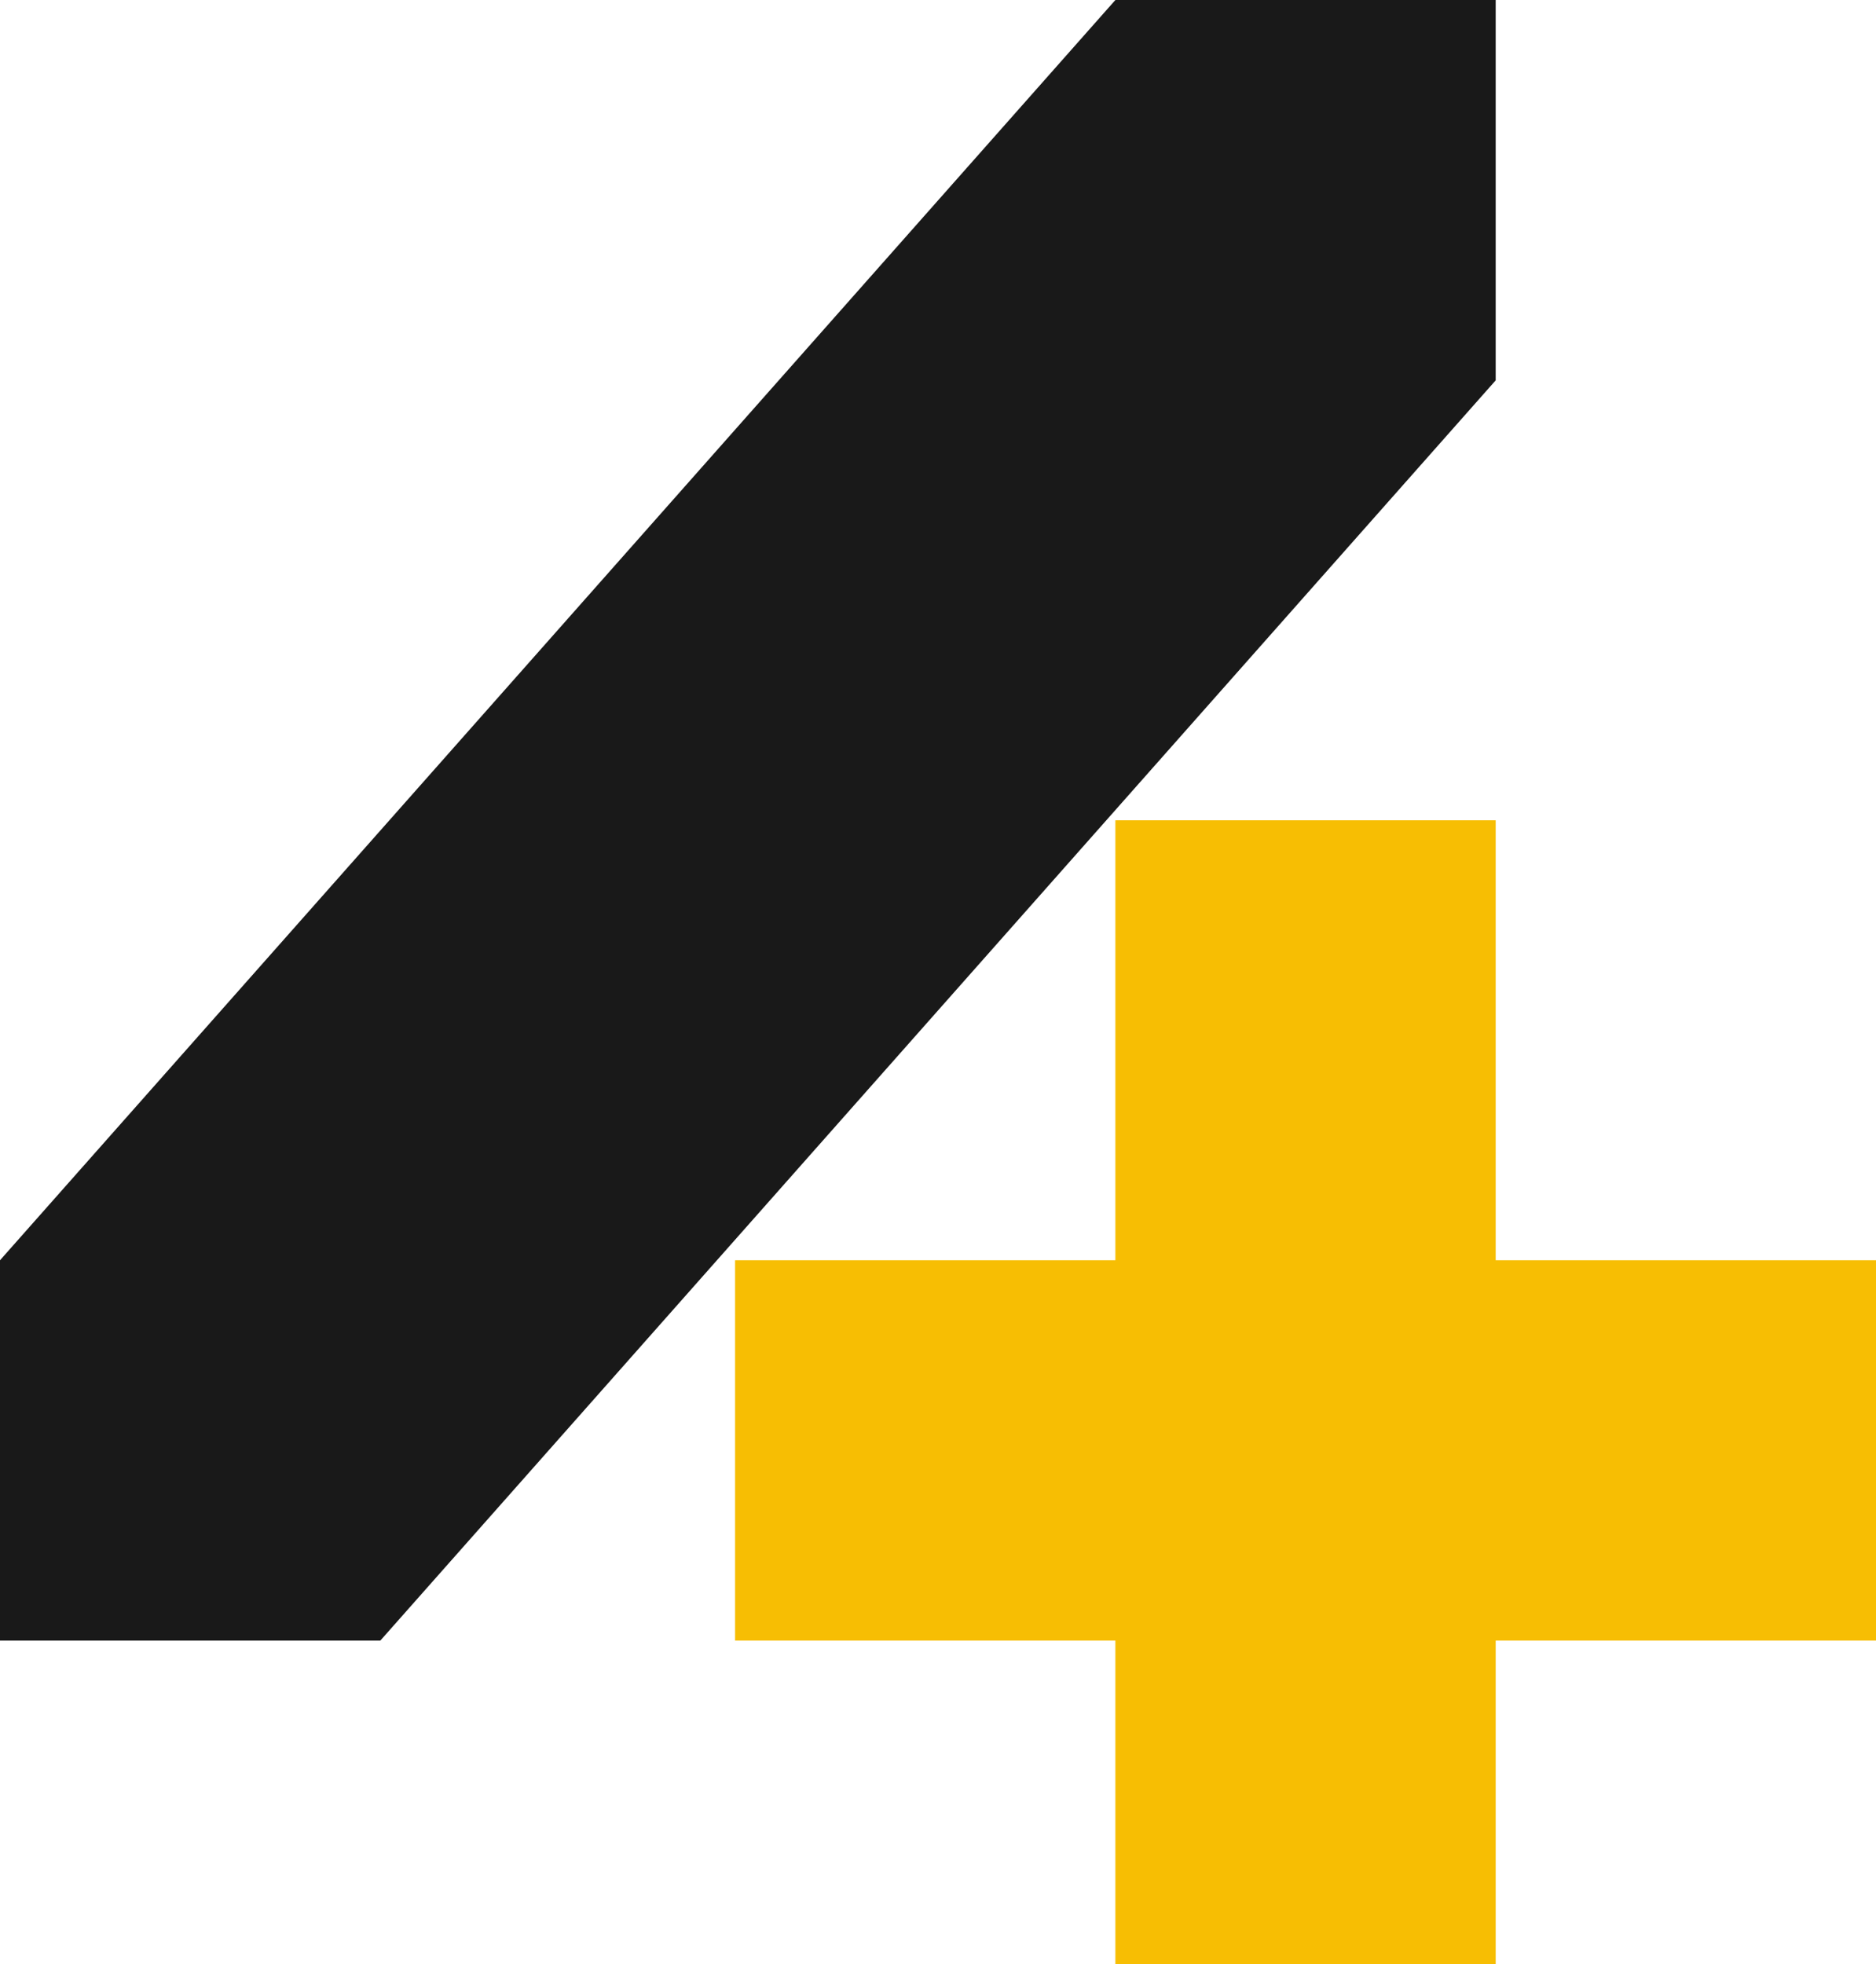 <?xml version="1.0" encoding="UTF-8"?> <!-- Generator: Adobe Illustrator 18.0.0, SVG Export Plug-In . SVG Version: 6.00 Build 0) --> <svg xmlns="http://www.w3.org/2000/svg" xmlns:xlink="http://www.w3.org/1999/xlink" id="Слой_1" x="0px" y="0px" viewBox="0 0 66.1 69.2" xml:space="preserve"> <g> <polygon fill="#191919" points="13.4,57.8 52.7,13.4 39.3,0 0,44.4 "></polygon> <rect x="39.3" y="0" fill="#191919" width="13.4" height="13.4"></rect> <rect x="0" y="44.4" fill="#191919" width="13.4" height="13.4"></rect> <rect x="39.3" y="28.9" fill="#F7BE03" width="13.4" height="40.3"></rect> <rect x="25.9" y="44.4" fill="#F7BE03" width="40.3" height="13.4"></rect> </g> <g> <defs> <rect id="SVGID_5_" x="-1377.3" y="1364.3" width="2820.7" height="125.6"></rect> </defs> <clipPath id="SVGID_1_"> <use xlink:href="#SVGID_5_" overflow="visible"></use> </clipPath> <g opacity="0.1" clip-path="url(#SVGID_1_)"> <line fill="none" stroke="#191919" stroke-width="2.048" stroke-miterlimit="10" x1="-1515.1" y1="2269.2" x2="937" y2="-213.7"></line> <line fill="none" stroke="#191919" stroke-width="2.048" stroke-miterlimit="10" x1="-1510.7" y1="2273.5" x2="941.4" y2="-209.4"></line> <line fill="none" stroke="#191919" stroke-width="2.048" stroke-miterlimit="10" x1="-1506.3" y1="2277.8" x2="945.8" y2="-205.1"></line> <line fill="none" stroke="#191919" stroke-width="2.048" stroke-miterlimit="10" x1="-1501.9" y1="2282.1" x2="950.2" y2="-200.8"></line> <line fill="none" stroke="#191919" stroke-width="2.048" stroke-miterlimit="10" x1="-1497.5" y1="2286.4" x2="954.6" y2="-196.5"></line> <line fill="none" stroke="#191919" stroke-width="2.048" stroke-miterlimit="10" x1="-1493.1" y1="2290.7" x2="959.1" y2="-192.2"></line> <line fill="none" stroke="#191919" stroke-width="2.048" stroke-miterlimit="10" x1="-1488.7" y1="2295.1" x2="963.5" y2="-187.8"></line> <line fill="none" stroke="#191919" stroke-width="2.048" stroke-miterlimit="10" x1="-1484.3" y1="2299.4" x2="967.9" y2="-183.5"></line> <line fill="none" stroke="#191919" stroke-width="2.048" stroke-miterlimit="10" x1="-1479.9" y1="2303.7" x2="972.3" y2="-179.2"></line> <line fill="none" stroke="#191919" stroke-width="2.048" stroke-miterlimit="10" x1="-1475.5" y1="2308" x2="976.7" y2="-174.9"></line> <line fill="none" stroke="#191919" stroke-width="2.048" stroke-miterlimit="10" x1="-1471.1" y1="2312.3" x2="981.1" y2="-170.6"></line> <line fill="none" stroke="#191919" stroke-width="2.048" stroke-miterlimit="10" x1="-1466.7" y1="2316.6" x2="985.5" y2="-166.3"></line> <line fill="none" stroke="#191919" stroke-width="2.048" stroke-miterlimit="10" x1="-1462.3" y1="2320.9" x2="989.9" y2="-162"></line> <line fill="none" stroke="#191919" stroke-width="2.048" stroke-miterlimit="10" x1="-1457.9" y1="2325.2" x2="994.3" y2="-157.7"></line> <line fill="none" stroke="#191919" stroke-width="2.048" stroke-miterlimit="10" x1="-1453.4" y1="2329.5" x2="998.7" y2="-153.4"></line> <line fill="none" stroke="#191919" stroke-width="2.048" stroke-miterlimit="10" x1="-1449" y1="2333.8" x2="1003.1" y2="-149.1"></line> <line fill="none" stroke="#191919" stroke-width="2.048" stroke-miterlimit="10" x1="-1444.6" y1="2338.1" x2="1007.5" y2="-144.8"></line> <line fill="none" stroke="#191919" stroke-width="2.048" stroke-miterlimit="10" x1="-1440.2" y1="2342.4" x2="1011.9" y2="-140.5"></line> <line fill="none" stroke="#191919" stroke-width="2.048" stroke-miterlimit="10" x1="-1435.8" y1="2346.7" x2="1016.3" y2="-136.2"></line> <line fill="none" stroke="#191919" stroke-width="2.048" stroke-miterlimit="10" x1="-1431.4" y1="2351" x2="1020.7" y2="-131.9"></line> <line fill="none" stroke="#191919" stroke-width="2.048" stroke-miterlimit="10" x1="-1427" y1="2355.3" x2="1025.1" y2="-127.6"></line> <line fill="none" stroke="#191919" stroke-width="2.048" stroke-miterlimit="10" x1="-1422.6" y1="2359.6" x2="1029.5" y2="-123.3"></line> <line fill="none" stroke="#191919" stroke-width="2.048" stroke-miterlimit="10" x1="-1418.2" y1="2363.9" x2="1033.9" y2="-119"></line> <line fill="none" stroke="#191919" stroke-width="2.048" stroke-miterlimit="10" x1="-1413.8" y1="2368.2" x2="1038.4" y2="-114.7"></line> <line fill="none" stroke="#191919" stroke-width="2.048" stroke-miterlimit="10" x1="-1409.4" y1="2372.5" x2="1042.8" y2="-110.4"></line> <line fill="none" stroke="#191919" stroke-width="2.048" stroke-miterlimit="10" x1="-1405" y1="2376.8" x2="1047.2" y2="-106.1"></line> <line fill="none" stroke="#191919" stroke-width="2.048" stroke-miterlimit="10" x1="-1400.6" y1="2381.1" x2="1051.6" y2="-101.8"></line> <line fill="none" stroke="#191919" stroke-width="2.048" stroke-miterlimit="10" x1="-1396.2" y1="2385.4" x2="1056" y2="-97.5"></line> <line fill="none" stroke="#191919" stroke-width="2.048" stroke-miterlimit="10" x1="-1391.8" y1="2389.7" x2="1060.4" y2="-93.2"></line> <line fill="none" stroke="#191919" stroke-width="2.048" stroke-miterlimit="10" x1="-1387.4" y1="2394" x2="1064.8" y2="-88.9"></line> <line fill="none" stroke="#191919" stroke-width="2.048" stroke-miterlimit="10" x1="-1383" y1="2398.3" x2="1069.2" y2="-84.6"></line> <line fill="none" stroke="#191919" stroke-width="2.048" stroke-miterlimit="10" x1="-1378.5" y1="2402.6" x2="1073.6" y2="-80.3"></line> <line fill="none" stroke="#191919" stroke-width="2.048" stroke-miterlimit="10" x1="-1374.1" y1="2406.9" x2="1078" y2="-76"></line> <line fill="none" stroke="#191919" stroke-width="2.048" stroke-miterlimit="10" x1="-1369.7" y1="2411.2" x2="1082.4" y2="-71.7"></line> <line fill="none" stroke="#191919" stroke-width="2.048" stroke-miterlimit="10" x1="-1365.3" y1="2415.5" x2="1086.8" y2="-67.4"></line> <line fill="none" stroke="#191919" stroke-width="2.048" stroke-miterlimit="10" x1="-1360.9" y1="2419.8" x2="1091.2" y2="-63.1"></line> <line fill="none" stroke="#191919" stroke-width="2.048" stroke-miterlimit="10" x1="-1356.5" y1="2424.1" x2="1095.6" y2="-58.8"></line> <line fill="none" stroke="#191919" stroke-width="2.048" stroke-miterlimit="10" x1="-1352.1" y1="2428.4" x2="1100" y2="-54.5"></line> <line fill="none" stroke="#191919" stroke-width="2.048" stroke-miterlimit="10" x1="-1347.7" y1="2432.8" x2="1104.4" y2="-50.1"></line> <line fill="none" stroke="#191919" stroke-width="2.048" stroke-miterlimit="10" x1="-1343.3" y1="2437.1" x2="1108.8" y2="-45.8"></line> <line fill="none" stroke="#191919" stroke-width="2.048" stroke-miterlimit="10" x1="-1338.9" y1="2441.4" x2="1113.3" y2="-41.5"></line> <line fill="none" stroke="#191919" stroke-width="2.048" stroke-miterlimit="10" x1="-1334.5" y1="2445.7" x2="1117.7" y2="-37.2"></line> <line fill="none" stroke="#191919" stroke-width="2.048" stroke-miterlimit="10" x1="-1330.1" y1="2450" x2="1122.1" y2="-32.9"></line> <line fill="none" stroke="#191919" stroke-width="2.048" stroke-miterlimit="10" x1="-1325.7" y1="2454.3" x2="1126.5" y2="-28.6"></line> <line fill="none" stroke="#191919" stroke-width="2.048" stroke-miterlimit="10" x1="-1321.3" y1="2458.6" x2="1130.9" y2="-24.3"></line> <line fill="none" stroke="#191919" stroke-width="2.048" stroke-miterlimit="10" x1="-1316.9" y1="2462.9" x2="1135.3" y2="-20"></line> <line fill="none" stroke="#191919" stroke-width="2.048" stroke-miterlimit="10" x1="-1312.5" y1="2467.2" x2="1139.7" y2="-15.7"></line> <line fill="none" stroke="#191919" stroke-width="2.048" stroke-miterlimit="10" x1="-1308.1" y1="2471.5" x2="1144.1" y2="-11.4"></line> <line fill="none" stroke="#191919" stroke-width="2.048" stroke-miterlimit="10" x1="-1303.6" y1="2475.8" x2="1148.5" y2="-7.1"></line> <line fill="none" stroke="#191919" stroke-width="2.048" stroke-miterlimit="10" x1="-1299.2" y1="2480.1" x2="1152.9" y2="-2.8"></line> <line fill="none" stroke="#191919" stroke-width="2.048" stroke-miterlimit="10" x1="-1294.8" y1="2484.4" x2="1157.3" y2="1.5"></line> <line fill="none" stroke="#191919" stroke-width="2.048" stroke-miterlimit="10" x1="-1290.4" y1="2488.7" x2="1161.7" y2="5.8"></line> <line fill="none" stroke="#191919" stroke-width="2.048" stroke-miterlimit="10" x1="-1286" y1="2493" x2="1166.1" y2="10.1"></line> <line fill="none" stroke="#191919" stroke-width="2.048" stroke-miterlimit="10" x1="-1281.6" y1="2497.3" x2="1170.5" y2="14.4"></line> <line fill="none" stroke="#191919" stroke-width="2.048" stroke-miterlimit="10" x1="-1277.2" y1="2501.6" x2="1174.9" y2="18.7"></line> <line fill="none" stroke="#191919" stroke-width="2.048" stroke-miterlimit="10" x1="-1272.8" y1="2505.9" x2="1179.3" y2="23"></line> <line fill="none" stroke="#191919" stroke-width="2.048" stroke-miterlimit="10" x1="-1268.4" y1="2510.2" x2="1183.7" y2="27.3"></line> <line fill="none" stroke="#191919" stroke-width="2.048" stroke-miterlimit="10" x1="-1264" y1="2514.5" x2="1188.2" y2="31.6"></line> <line fill="none" stroke="#191919" stroke-width="2.048" stroke-miterlimit="10" x1="-1259.6" y1="2518.8" x2="1192.6" y2="35.9"></line> <line fill="none" stroke="#191919" stroke-width="2.048" stroke-miterlimit="10" x1="-1255.2" y1="2523.1" x2="1197" y2="40.2"></line> <line fill="none" stroke="#191919" stroke-width="2.048" stroke-miterlimit="10" x1="-1250.8" y1="2527.4" x2="1201.4" y2="44.5"></line> <line fill="none" stroke="#191919" stroke-width="2.048" stroke-miterlimit="10" x1="-1246.4" y1="2531.7" x2="1205.8" y2="48.8"></line> <line fill="none" stroke="#191919" stroke-width="2.048" stroke-miterlimit="10" x1="-1242" y1="2536" x2="1210.2" y2="53.1"></line> <line fill="none" stroke="#191919" stroke-width="2.048" stroke-miterlimit="10" x1="-1233.3" y1="2544.8" x2="1218.9" y2="61.9"></line> <line fill="none" stroke="#191919" stroke-width="2.048" stroke-miterlimit="10" x1="-1237.7" y1="2540.4" x2="1214.5" y2="57.5"></line> <line fill="none" stroke="#191919" stroke-width="2.048" stroke-miterlimit="10" x1="-1229" y1="2549.2" x2="1223.2" y2="66.3"></line> </g> <g opacity="0.1" clip-path="url(#SVGID_1_)"> </g> <g opacity="0.1" clip-path="url(#SVGID_1_)"> <line fill="none" stroke="#191919" stroke-width="2.048" stroke-miterlimit="10" x1="-79" y1="2269.2" x2="2373.1" y2="-213.7"></line> <line fill="none" stroke="#191919" stroke-width="2.048" stroke-miterlimit="10" x1="-74.6" y1="2273.5" x2="2377.5" y2="-209.4"></line> <line fill="none" stroke="#191919" stroke-width="2.048" stroke-miterlimit="10" x1="-70.2" y1="2277.8" x2="2381.9" y2="-205.1"></line> <line fill="none" stroke="#191919" stroke-width="2.048" stroke-miterlimit="10" x1="-65.8" y1="2282.1" x2="2386.3" y2="-200.8"></line> <line fill="none" stroke="#191919" stroke-width="2.048" stroke-miterlimit="10" x1="-61.4" y1="2286.4" x2="2390.8" y2="-196.5"></line> <line fill="none" stroke="#191919" stroke-width="2.048" stroke-miterlimit="10" x1="-57" y1="2290.7" x2="2395.2" y2="-192.2"></line> <line fill="none" stroke="#191919" stroke-width="2.048" stroke-miterlimit="10" x1="-52.6" y1="2295.1" x2="2399.6" y2="-187.8"></line> <line fill="none" stroke="#191919" stroke-width="2.048" stroke-miterlimit="10" x1="-48.2" y1="2299.4" x2="2404" y2="-183.5"></line> <line fill="none" stroke="#191919" stroke-width="2.048" stroke-miterlimit="10" x1="-43.8" y1="2303.7" x2="2408.4" y2="-179.2"></line> <line fill="none" stroke="#191919" stroke-width="2.048" stroke-miterlimit="10" x1="-39.4" y1="2308" x2="2412.8" y2="-174.9"></line> <line fill="none" stroke="#191919" stroke-width="2.048" stroke-miterlimit="10" x1="-35" y1="2312.3" x2="2417.2" y2="-170.6"></line> <line fill="none" stroke="#191919" stroke-width="2.048" stroke-miterlimit="10" x1="-30.6" y1="2316.6" x2="2421.6" y2="-166.3"></line> <line fill="none" stroke="#191919" stroke-width="2.048" stroke-miterlimit="10" x1="-26.1" y1="2320.9" x2="2426" y2="-162"></line> <line fill="none" stroke="#191919" stroke-width="2.048" stroke-miterlimit="10" x1="-21.7" y1="2325.2" x2="2430.4" y2="-157.7"></line> <line fill="none" stroke="#191919" stroke-width="2.048" stroke-miterlimit="10" x1="-17.3" y1="2329.5" x2="2434.8" y2="-153.4"></line> <line fill="none" stroke="#191919" stroke-width="2.048" stroke-miterlimit="10" x1="-12.9" y1="2333.8" x2="2439.2" y2="-149.1"></line> <line fill="none" stroke="#191919" stroke-width="2.048" stroke-miterlimit="10" x1="-8.5" y1="2338.1" x2="2443.6" y2="-144.8"></line> <line fill="none" stroke="#191919" stroke-width="2.048" stroke-miterlimit="10" x1="-4.1" y1="2342.4" x2="2448" y2="-140.5"></line> <line fill="none" stroke="#191919" stroke-width="2.048" stroke-miterlimit="10" x1="0.3" y1="2346.7" x2="2452.4" y2="-136.2"></line> <line fill="none" stroke="#191919" stroke-width="2.048" stroke-miterlimit="10" x1="4.7" y1="2351" x2="2456.8" y2="-131.9"></line> <line fill="none" stroke="#191919" stroke-width="2.048" stroke-miterlimit="10" x1="9.1" y1="2355.3" x2="2461.2" y2="-127.6"></line> <line fill="none" stroke="#191919" stroke-width="2.048" stroke-miterlimit="10" x1="13.5" y1="2359.6" x2="2465.7" y2="-123.3"></line> <line fill="none" stroke="#191919" stroke-width="2.048" stroke-miterlimit="10" x1="17.9" y1="2363.9" x2="2470.1" y2="-119"></line> <line fill="none" stroke="#191919" stroke-width="2.048" stroke-miterlimit="10" x1="22.3" y1="2368.2" x2="2474.5" y2="-114.7"></line> <line fill="none" stroke="#191919" stroke-width="2.048" stroke-miterlimit="10" x1="26.7" y1="2372.5" x2="2478.9" y2="-110.4"></line> <line fill="none" stroke="#191919" stroke-width="2.048" stroke-miterlimit="10" x1="31.1" y1="2376.8" x2="2483.3" y2="-106.1"></line> <line fill="none" stroke="#191919" stroke-width="2.048" stroke-miterlimit="10" x1="35.5" y1="2381.1" x2="2487.7" y2="-101.8"></line> <line fill="none" stroke="#191919" stroke-width="2.048" stroke-miterlimit="10" x1="39.9" y1="2385.4" x2="2492.1" y2="-97.5"></line> <line fill="none" stroke="#191919" stroke-width="2.048" stroke-miterlimit="10" x1="44.3" y1="2389.7" x2="2496.5" y2="-93.2"></line> <line fill="none" stroke="#191919" stroke-width="2.048" stroke-miterlimit="10" x1="48.8" y1="2394" x2="2500.9" y2="-88.9"></line> <line fill="none" stroke="#191919" stroke-width="2.048" stroke-miterlimit="10" x1="53.2" y1="2398.3" x2="2505.3" y2="-84.6"></line> <line fill="none" stroke="#191919" stroke-width="2.048" stroke-miterlimit="10" x1="57.6" y1="2402.6" x2="2509.7" y2="-80.3"></line> <line fill="none" stroke="#191919" stroke-width="2.048" stroke-miterlimit="10" x1="62" y1="2406.9" x2="2514.1" y2="-76"></line> <line fill="none" stroke="#191919" stroke-width="2.048" stroke-miterlimit="10" x1="66.4" y1="2411.2" x2="2518.5" y2="-71.7"></line> </g> </g> <g> <defs> <rect id="SVGID_20_" x="-1396" y="-944.8" width="2858.2" height="97.8"></rect> </defs> <clipPath id="SVGID_3_"> <use xlink:href="#SVGID_20_" overflow="visible"></use> </clipPath> <g opacity="0.1" clip-path="url(#SVGID_3_)"> <line fill="none" stroke="#191919" stroke-width="1.413" stroke-miterlimit="10" x1="-171.8" y1="2.2" x2="996" y2="-1180.3"></line> <line fill="none" stroke="#191919" stroke-width="1.413" stroke-miterlimit="10" x1="-167.4" y1="6.5" x2="1000.4" y2="-1176"></line> <line fill="none" stroke="#191919" stroke-width="1.413" stroke-miterlimit="10" x1="-163" y1="10.8" x2="1004.8" y2="-1171.7"></line> <line fill="none" stroke="#191919" stroke-width="1.413" stroke-miterlimit="10" x1="-158.6" y1="15.1" x2="1009.2" y2="-1167.4"></line> <line fill="none" stroke="#191919" stroke-width="1.413" stroke-miterlimit="10" x1="-154.2" y1="19.4" x2="1013.6" y2="-1163.1"></line> <line fill="none" stroke="#191919" stroke-width="1.413" stroke-miterlimit="10" x1="-149.9" y1="23.8" x2="1018" y2="-1158.7"></line> </g> </g> </svg> 